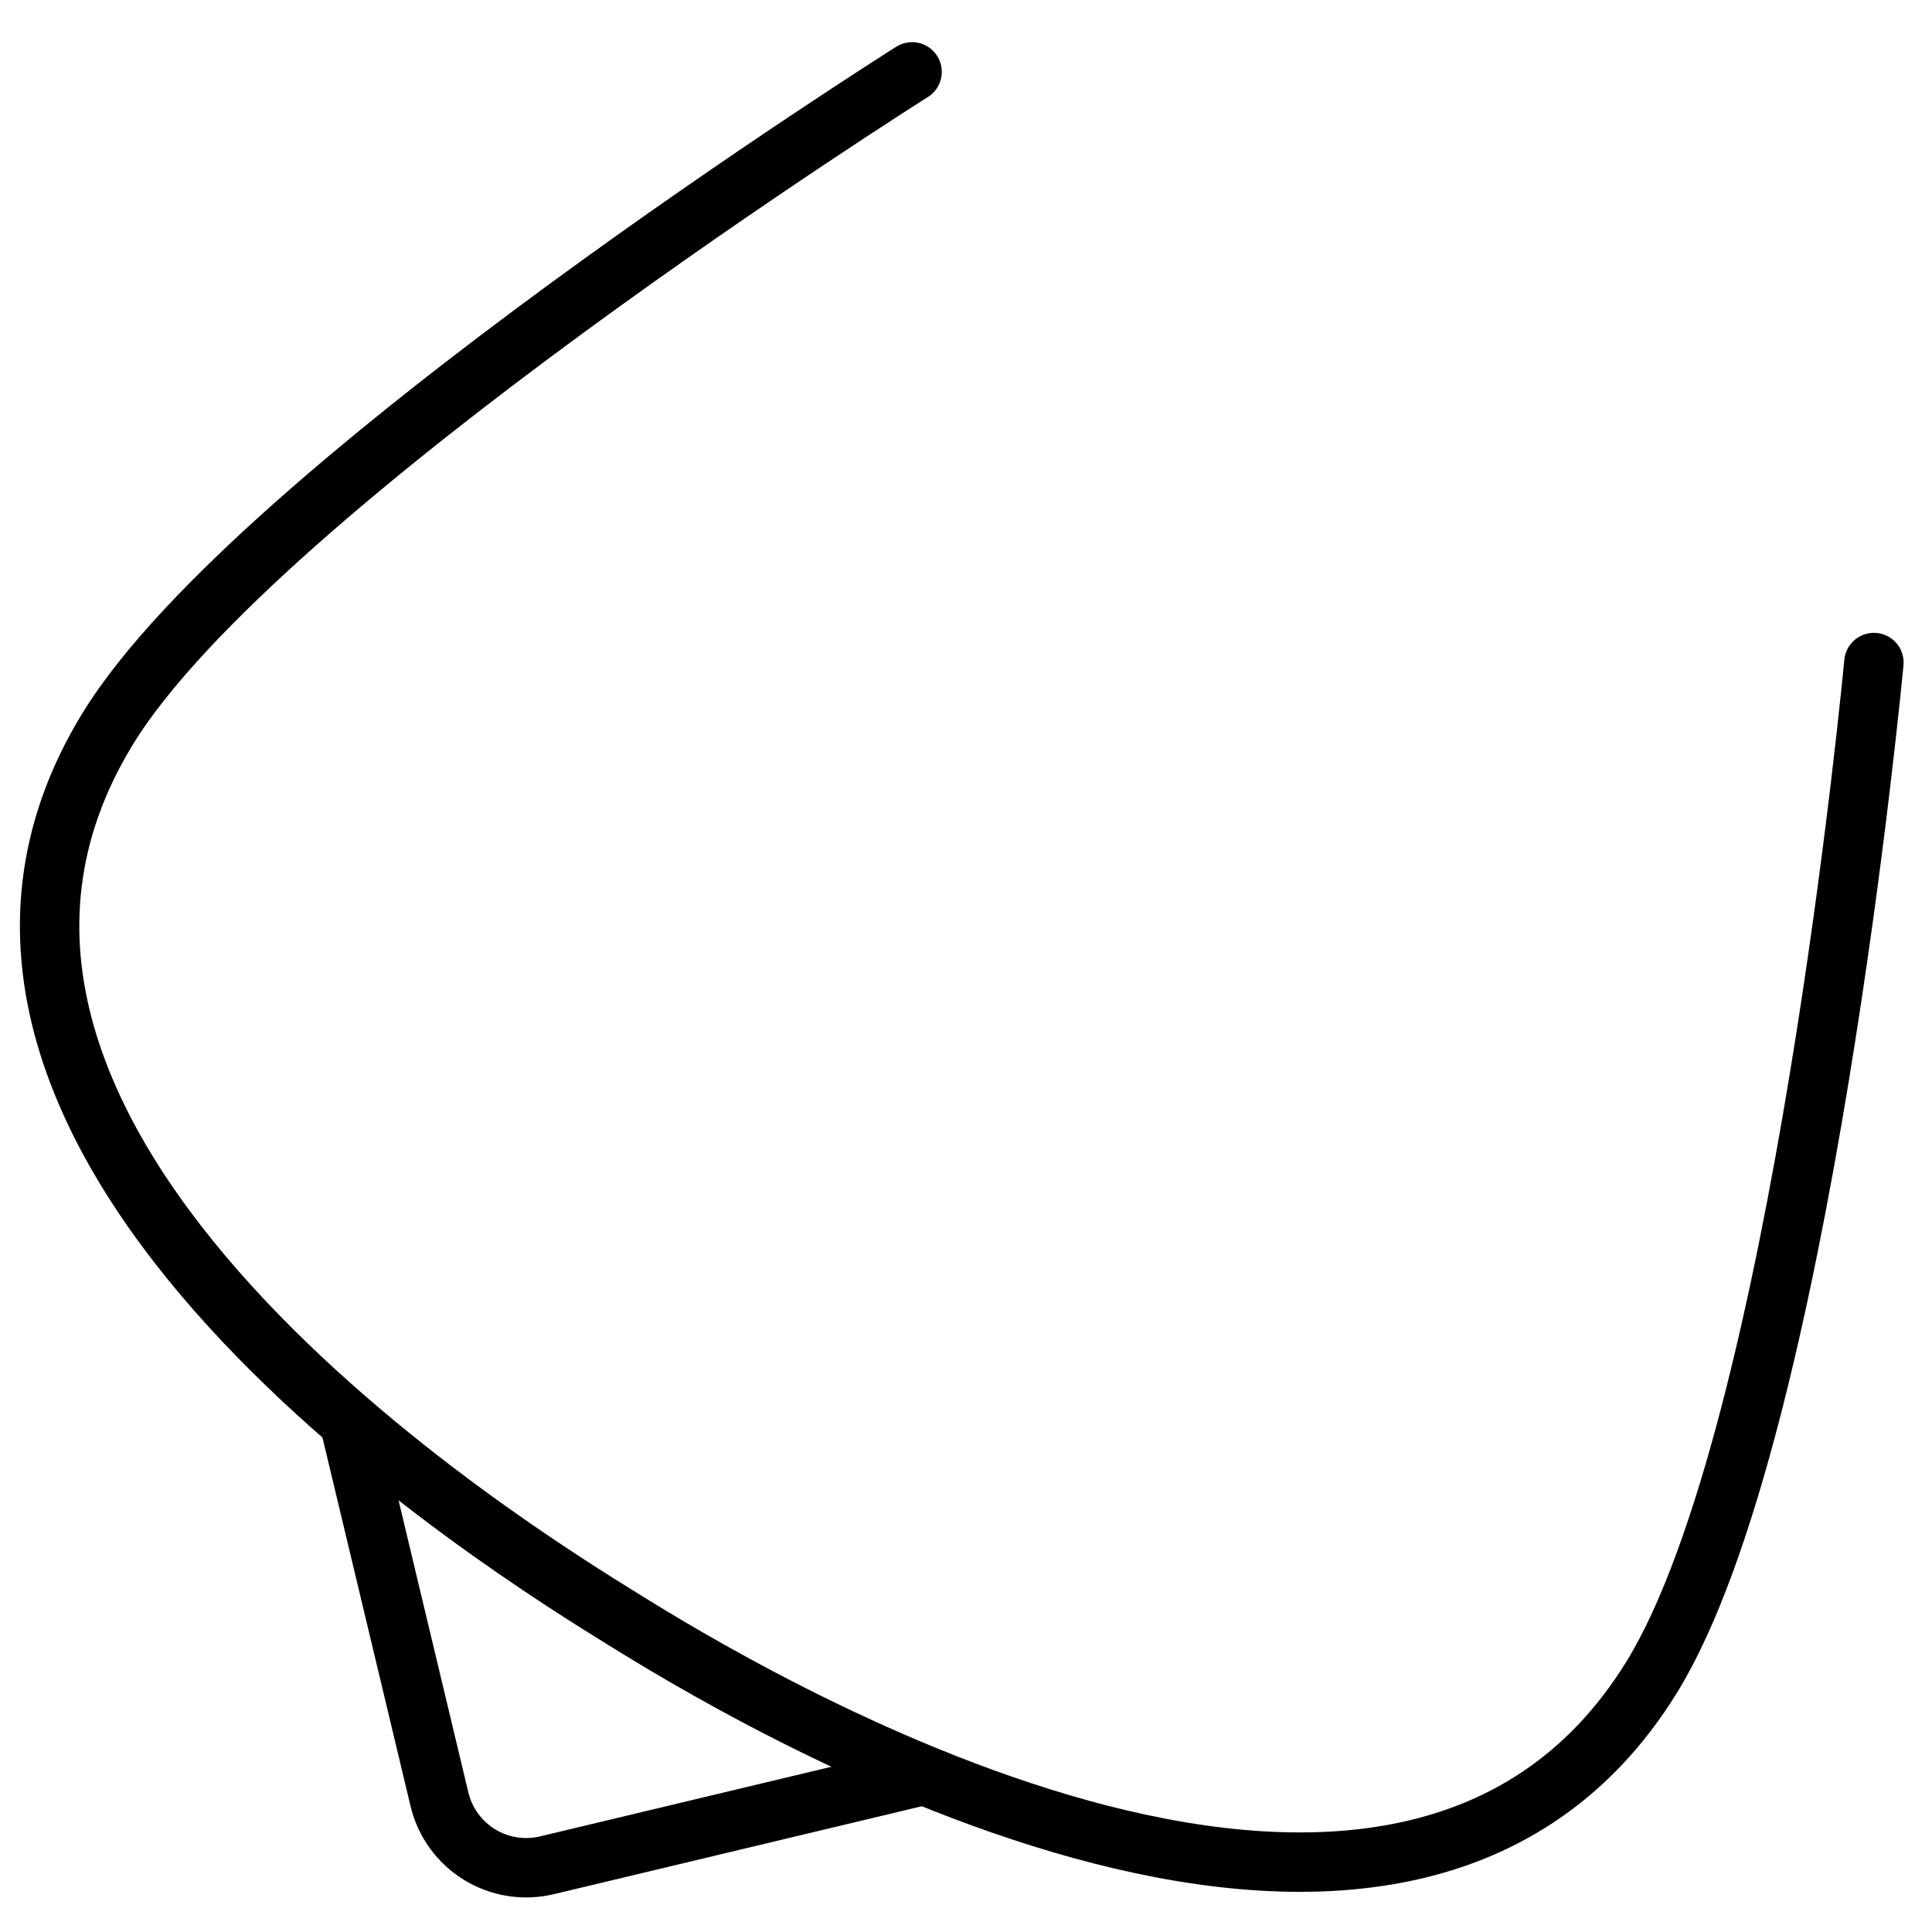 <?xml version="1.0" encoding="UTF-8"?>
<!-- Uploaded to: ICON Repo, www.svgrepo.com, Generator: ICON Repo Mixer Tools -->
<svg width="800px" height="800px" version="1.1" viewBox="144 144 512 512" xmlns="http://www.w3.org/2000/svg">
 <g fill="none" stroke="#000000" stroke-linecap="round" stroke-linejoin="round" stroke-width="4">
  <path transform="matrix(3.936 0 0 3.936 148.09 148.09)" d="m125.13 43.57s-4.84 51.83-14.94 68.28c-17.309 28.151-62.189 0.53-69.249-3.85-7.06-4.38-52-31.85-34.71-60 10.099-16.441 54.14-44.2 54.14-44.2"/>
  <path transform="matrix(3.936 0 0 3.936 148.09 148.09)" d="m22.55 95 6 25.11c0.369 1.547 1.339 2.885 2.696 3.718 1.356 0.833 2.986 1.093 4.535 0.723l25.11-6"/>
 </g>
</svg>